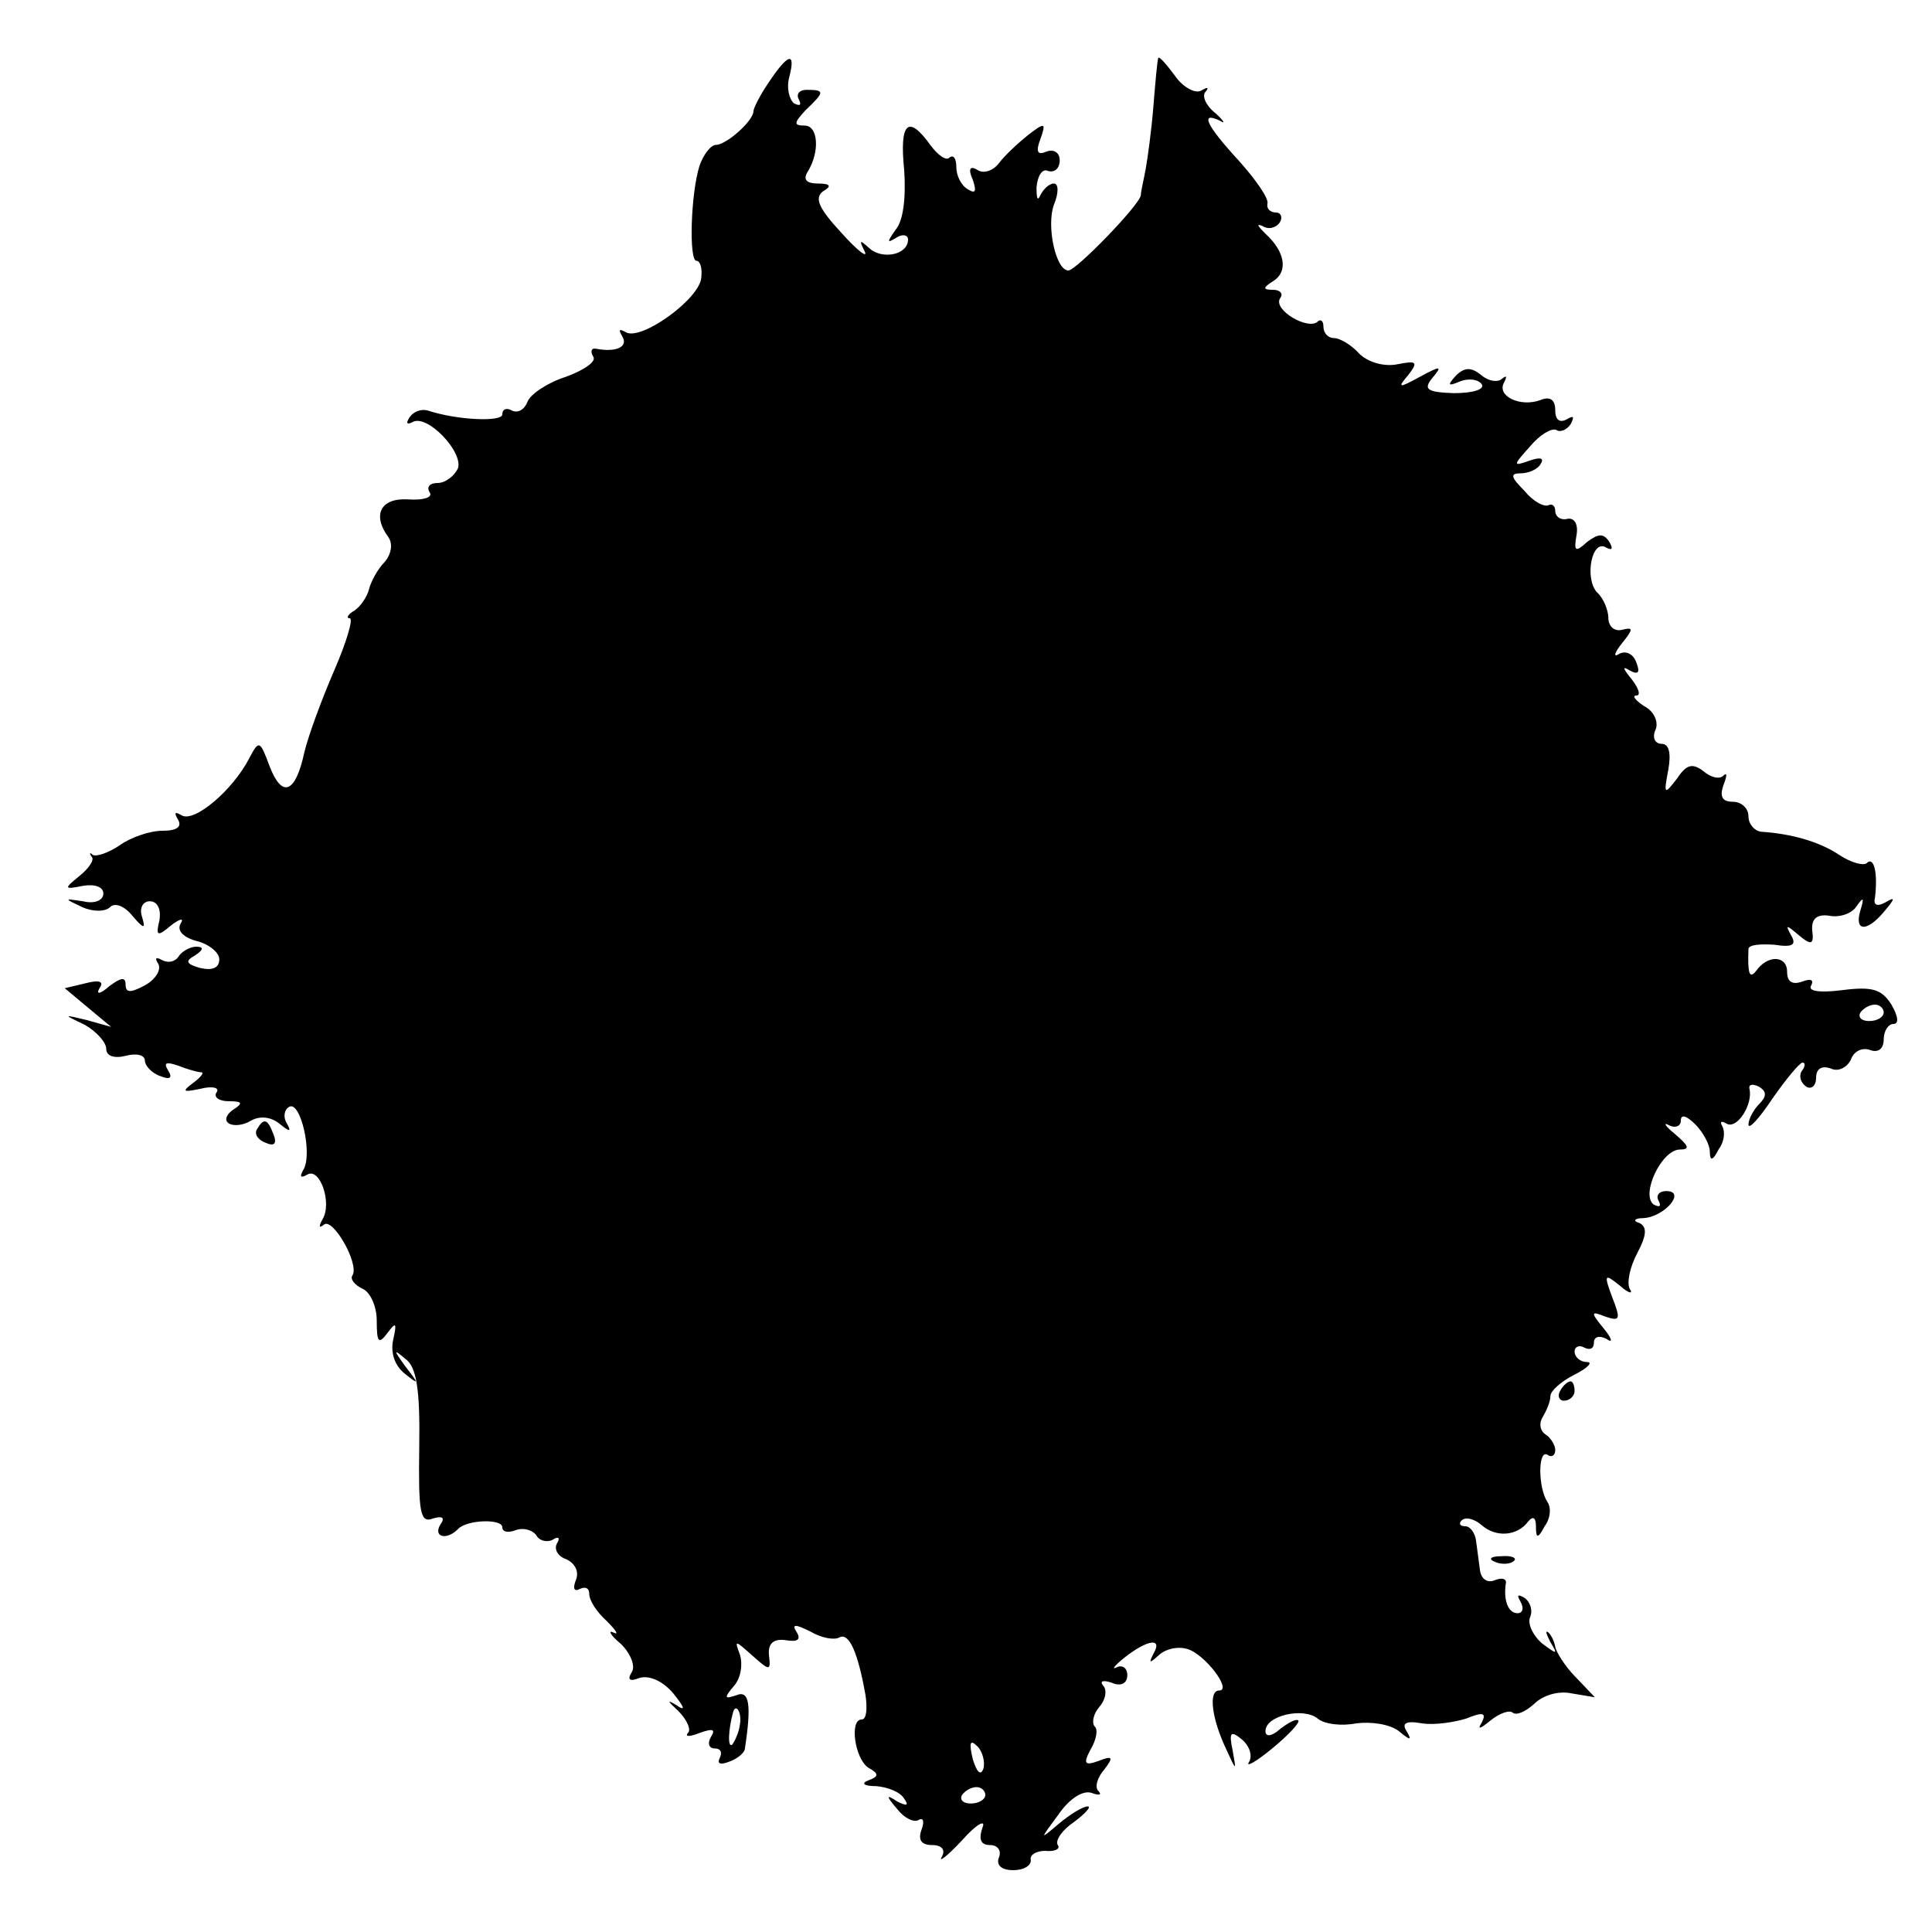 <?xml version="1.0" standalone="no"?>
<!DOCTYPE svg PUBLIC "-//W3C//DTD SVG 20010904//EN"
 "http://www.w3.org/TR/2001/REC-SVG-20010904/DTD/svg10.dtd">
<svg version="1.0" xmlns="http://www.w3.org/2000/svg"
 width="200pt" height="200pt" viewBox="0 0 200 200"
 preserveAspectRatio="xMidYMid meet">
<g transform="translate(0,200) scale(0.1,-0.1)"
fill="#000000" stroke="none">
<path d="M796 1915 c-9 -13 -16 -27 -16 -30 0 -10 -28 -35 -39 -35 -5 0 -13
-10 -17 -22 -9 -29 -11 -98 -3 -98 4 0 6 -8 5 -17 -1 -22 -62 -66 -78 -57 -7
4 -8 3 -4 -4 7 -11 -6 -17 -27 -13 -5 1 -6 -3 -3 -8 4 -5 -9 -14 -28 -21 -19
-6 -37 -18 -40 -26 -3 -8 -10 -12 -16 -9 -5 3 -10 2 -10 -4 0 -8 -47 -6 -77 4
-7 2 -15 -1 -19 -7 -4 -6 -3 -8 3 -5 15 9 53 -31 47 -48 -4 -8 -13 -15 -21
-15 -8 0 -12 -4 -8 -10 3 -5 -7 -8 -22 -7 -29 2 -38 -16 -21 -39 5 -7 3 -18
-4 -26 -7 -7 -14 -20 -16 -28 -2 -8 -9 -18 -15 -22 -7 -4 -9 -8 -5 -8 4 0 -3
-24 -16 -54 -13 -30 -27 -68 -31 -85 -9 -42 -23 -48 -36 -14 -10 27 -11 27
-21 8 -17 -33 -57 -67 -70 -59 -7 4 -8 3 -4 -4 5 -8 -1 -12 -16 -12 -13 0 -33
-7 -44 -15 -12 -8 -24 -12 -28 -10 -3 3 -4 2 -1 -2 3 -3 -3 -12 -13 -20 -16
-13 -16 -14 4 -10 12 2 21 -1 21 -8 0 -7 -9 -11 -21 -8 -20 3 -20 3 -1 -6 11
-5 24 -5 29 0 5 5 15 1 23 -9 12 -14 14 -14 10 -1 -3 9 1 16 8 16 8 0 12 -8
10 -20 -4 -16 -2 -17 12 -5 9 7 14 8 10 2 -4 -7 2 -14 16 -18 13 -3 24 -12 24
-19 0 -9 -7 -12 -20 -9 -14 4 -16 7 -5 13 9 6 9 9 1 9 -6 0 -15 -5 -18 -10 -4
-6 -11 -7 -17 -4 -7 4 -8 2 -4 -4 3 -6 -3 -16 -14 -22 -15 -8 -20 -8 -20 1 0
8 -5 7 -17 -2 -9 -8 -14 -9 -10 -2 5 7 0 9 -15 5 l-21 -5 24 -20 24 -20 -25 7
c-25 6 -25 6 -2 -5 12 -7 22 -18 22 -25 0 -7 8 -10 20 -7 11 3 20 1 20 -5 0
-5 7 -13 16 -16 10 -4 13 -2 8 6 -5 8 -2 9 10 5 10 -4 21 -7 24 -7 4 0 0 -5
-8 -11 -12 -9 -11 -10 8 -6 12 3 20 1 16 -4 -3 -5 3 -9 13 -9 14 0 15 -2 4 -9
-7 -5 -9 -11 -4 -14 5 -3 15 -2 23 3 9 5 20 4 29 -3 11 -9 13 -9 8 0 -4 6 -3
14 2 17 12 8 25 -49 15 -65 -4 -7 -3 -9 4 -5 13 8 26 -29 16 -46 -4 -7 -4 -10
1 -6 9 9 37 -40 30 -52 -3 -4 2 -10 10 -14 8 -3 15 -18 15 -33 0 -23 2 -25 11
-13 9 12 10 11 6 -7 -3 -14 2 -27 12 -35 15 -12 15 -11 1 7 -13 18 -13 19 0 8
11 -8 15 -31 14 -91 -1 -68 1 -79 14 -74 10 3 13 1 8 -6 -8 -13 6 -17 18 -5 9
10 46 11 46 2 0 -5 6 -6 14 -3 8 3 17 0 21 -5 3 -6 11 -8 17 -5 6 4 8 2 5 -3
-4 -6 0 -14 9 -17 9 -4 14 -13 10 -22 -3 -8 -2 -12 4 -9 6 3 10 1 10 -5 0 -7
8 -19 18 -28 10 -10 13 -15 7 -12 -6 3 -3 -3 8 -12 10 -10 15 -23 11 -29 -5
-8 -2 -10 8 -6 10 3 24 -3 35 -16 12 -15 13 -19 3 -12 -10 6 -9 4 2 -6 9 -9
14 -20 10 -23 -3 -4 2 -4 12 0 14 5 17 4 12 -4 -4 -7 -2 -12 4 -12 6 0 8 -4 5
-10 -3 -6 1 -7 9 -4 9 3 16 9 17 13 7 46 5 62 -9 56 -12 -4 -13 -3 -2 10 7 8
9 22 6 32 -6 16 -5 15 13 -1 18 -16 19 -16 17 1 -1 12 5 17 18 15 12 -2 15 1
11 8 -6 9 -2 9 14 1 12 -7 25 -9 30 -6 10 5 19 -15 27 -60 2 -14 1 -25 -4 -25
-13 0 -7 -41 7 -50 11 -6 11 -9 0 -13 -8 -3 -5 -6 8 -6 12 -1 25 -6 29 -13 5
-7 3 -8 -7 -3 -12 8 -12 6 0 -8 7 -9 17 -14 22 -11 5 3 6 -2 3 -10 -4 -11 0
-16 11 -16 10 0 14 -5 10 -12 -4 -7 6 1 21 17 15 17 25 22 21 13 -4 -12 -2
-18 8 -18 8 0 12 -6 9 -13 -3 -8 3 -13 15 -13 11 0 19 5 18 11 -1 5 6 9 15 9
10 -1 16 2 13 6 -3 5 5 16 17 24 12 9 18 16 14 16 -5 0 -18 -8 -30 -18 -20
-17 -20 -17 0 10 11 16 25 25 34 22 8 -3 11 -2 7 2 -4 4 -1 14 6 22 10 13 9
15 -6 9 -14 -5 -16 -3 -8 12 6 10 8 21 4 24 -3 4 -1 13 5 20 7 8 8 18 4 22 -4
5 0 6 9 3 9 -4 16 -1 16 8 0 7 -5 11 -11 8 -6 -3 -2 2 8 10 24 19 40 21 30 4
-5 -10 -4 -10 5 -2 7 7 20 10 30 7 18 -5 47 -43 33 -43 -11 0 -8 -28 7 -60 11
-24 11 -24 7 -2 -4 19 -2 21 10 11 7 -6 11 -16 7 -23 -4 -6 7 0 24 14 17 14
29 27 27 29 -2 2 -10 -2 -19 -9 -9 -8 -15 -8 -15 -2 0 16 39 25 54 13 7 -6 25
-8 40 -5 16 2 35 -1 44 -8 12 -10 14 -10 8 0 -5 8 -1 11 16 8 13 -2 33 1 46 5
17 7 21 6 16 -4 -5 -8 -2 -7 9 2 10 8 20 11 23 8 4 -3 13 1 22 9 9 9 25 14 39
11 l24 -4 -20 21 c-11 11 -20 26 -21 31 -1 6 -4 12 -7 15 -4 3 -2 -2 2 -10 8
-13 7 -13 -9 -1 -9 8 -15 20 -12 27 3 7 0 16 -6 20 -7 4 -8 3 -4 -4 4 -7 2
-12 -3 -12 -10 0 -15 14 -12 32 0 4 -5 5 -12 2 -8 -3 -14 2 -15 11 -1 8 -3 22
-4 30 -1 8 -6 15 -11 15 -6 0 -7 3 -4 6 4 4 13 2 21 -5 15 -13 37 -11 48 4 5
6 8 4 8 -5 0 -13 2 -13 9 0 6 8 7 19 3 25 -10 15 -10 55 0 49 4 -3 8 -1 8 5 0
5 -5 13 -10 16 -6 4 -7 12 -3 18 4 7 8 16 8 22 0 5 11 15 25 22 14 7 19 13 13
13 -7 0 -13 5 -13 11 0 5 5 7 10 4 6 -3 10 -1 10 5 0 6 5 8 13 4 7 -5 6 0 -3
11 -14 17 -13 18 2 12 15 -5 16 -3 7 20 -9 24 -8 25 8 12 9 -8 14 -9 10 -3 -3
6 0 22 8 37 10 19 10 27 2 31 -7 2 -5 5 4 5 22 1 45 28 24 28 -8 0 -11 -5 -8
-10 3 -6 1 -7 -5 -4 -14 10 8 57 27 57 11 0 9 4 -5 16 -10 8 -13 13 -6 9 6 -3
12 -1 12 5 0 7 6 5 15 -4 8 -8 15 -21 15 -28 0 -10 3 -10 9 2 6 8 7 18 4 24
-3 5 -1 6 4 3 11 -7 28 20 24 36 -1 5 4 5 10 2 8 -5 8 -10 0 -18 -6 -6 -11
-16 -11 -21 0 -6 11 6 25 27 14 20 28 37 31 37 3 0 3 -4 -1 -9 -3 -5 -1 -12 5
-16 5 -3 10 1 10 9 0 10 6 13 15 10 8 -4 17 1 21 9 3 9 12 13 20 10 8 -3 14 1
14 11 0 9 5 16 10 16 6 0 5 8 -2 20 -10 16 -20 19 -51 15 -24 -3 -36 -1 -32 5
3 6 -1 7 -9 4 -11 -4 -16 0 -16 10 0 17 -20 18 -32 1 -7 -9 -9 -3 -8 23 1 4
12 5 27 4 19 -3 23 0 17 10 -6 11 -5 11 8 0 13 -11 16 -10 14 5 -1 12 5 17 18
15 10 -2 23 2 28 10 7 10 8 9 4 -4 -7 -23 7 -23 25 -1 11 13 11 15 1 9 -9 -5
-13 -3 -11 5 3 25 -1 42 -8 36 -3 -4 -17 0 -29 8 -21 14 -50 22 -81 24 -7 1
-13 8 -13 16 0 8 -7 15 -16 15 -11 0 -14 5 -10 17 4 10 4 14 0 10 -4 -4 -13
-2 -21 5 -11 8 -17 7 -27 -8 -13 -17 -14 -17 -9 9 3 17 1 27 -7 27 -7 0 -10 7
-6 15 3 8 -2 19 -12 24 -9 6 -13 11 -8 11 5 0 2 8 -5 17 -9 11 -10 14 -2 9 9
-5 11 -2 7 8 -3 9 -11 13 -18 9 -6 -4 -5 1 3 11 12 15 12 17 0 14 -8 -2 -14 4
-14 12 0 8 -5 21 -12 27 -13 15 -5 56 10 46 6 -3 7 -1 3 6 -6 9 -11 9 -23 0
-12 -11 -14 -10 -11 7 2 11 -2 18 -9 17 -7 -2 -13 2 -13 8 0 5 -3 8 -7 6 -5
-2 -16 4 -25 15 -14 14 -15 18 -4 18 8 0 18 4 21 10 4 6 -1 7 -12 3 -17 -6
-17 -5 1 15 10 12 22 19 27 17 4 -3 11 0 15 6 4 8 3 9 -4 5 -7 -4 -12 -1 -12
9 0 11 -5 15 -15 11 -21 -8 -46 4 -38 18 3 6 3 8 -2 4 -4 -4 -14 -3 -22 4 -10
8 -17 8 -26 -1 -9 -10 -8 -11 4 -6 10 4 20 2 23 -3 3 -5 -9 -9 -29 -9 -28 1
-32 4 -22 16 10 12 9 13 -13 1 -22 -12 -24 -12 -12 2 10 13 9 15 -11 11 -14
-3 -31 2 -40 11 -8 9 -20 16 -26 16 -6 0 -11 5 -11 12 0 6 -3 8 -6 5 -10 -9
-46 12 -39 24 4 5 0 9 -7 9 -11 0 -11 2 0 9 16 10 12 31 -8 49 -8 8 -10 11 -3
8 6 -4 14 -2 18 4 3 5 1 10 -4 10 -6 0 -10 4 -9 9 2 5 -12 25 -29 44 -35 38
-41 52 -20 42 6 -4 4 0 -5 8 -10 8 -14 18 -10 22 4 5 2 5 -5 1 -6 -3 -19 4
-27 16 -9 12 -16 20 -17 18 -1 -3 -3 -25 -5 -50 -2 -25 -6 -54 -8 -65 -2 -11
-5 -23 -5 -27 -1 -10 -67 -78 -75 -78 -13 0 -23 46 -15 68 5 12 5 22 0 22 -5
0 -11 -6 -14 -12 -3 -7 -4 -3 -4 8 1 12 6 20 12 17 7 -2 12 3 12 11 0 8 -6 12
-14 9 -9 -4 -11 0 -6 13 6 17 5 18 -13 4 -10 -8 -24 -21 -30 -29 -6 -8 -16
-11 -22 -7 -8 5 -10 1 -5 -10 4 -12 3 -15 -5 -10 -7 4 -12 14 -12 23 0 9 -3
13 -7 10 -3 -4 -12 2 -20 13 -23 32 -32 23 -27 -26 2 -29 -1 -53 -9 -62 -9
-13 -9 -14 1 -8 6 4 12 3 12 -2 0 -16 -27 -21 -40 -9 -10 9 -11 9 -5 -3 4 -8
-7 0 -24 19 -24 26 -28 36 -19 43 9 5 8 8 -5 8 -12 0 -16 4 -11 12 13 21 11
48 -3 48 -12 0 -11 3 1 16 20 19 20 21 1 21 -8 0 -11 -5 -8 -10 3 -6 1 -7 -5
-4 -5 4 -8 16 -5 27 7 27 -1 25 -21 -5z m1154 -963 c0 -5 -7 -9 -15 -9 -8 0
-12 4 -9 9 3 4 9 8 15 8 5 0 9 -4 9 -8z m-1184 -737 c-1 -8 -5 -17 -8 -21 -5
-4 -4 16 1 34 3 9 9 -1 7 -13z m252 -46 c-3 -8 -7 -3 -11 10 -4 17 -3 21 5 13
5 -5 8 -16 6 -23z m2 -27 c0 -5 -7 -9 -15 -9 -8 0 -12 4 -9 9 3 4 9 8 15 8 5
0 9 -4 9 -8z"/>
<path d="M266 831 c-3 -5 1 -11 9 -14 9 -4 12 -1 8 9 -6 16 -10 17 -17 5z"/>
<path d="M1615 560 c-3 -5 -1 -10 4 -10 6 0 11 5 11 10 0 6 -2 10 -4 10 -3 0
-8 -4 -11 -10z"/>
<path d="M1548 383 c7 -3 16 -2 19 1 4 3 -2 6 -13 5 -11 0 -14 -3 -6 -6z"/>
</g>
</svg>
